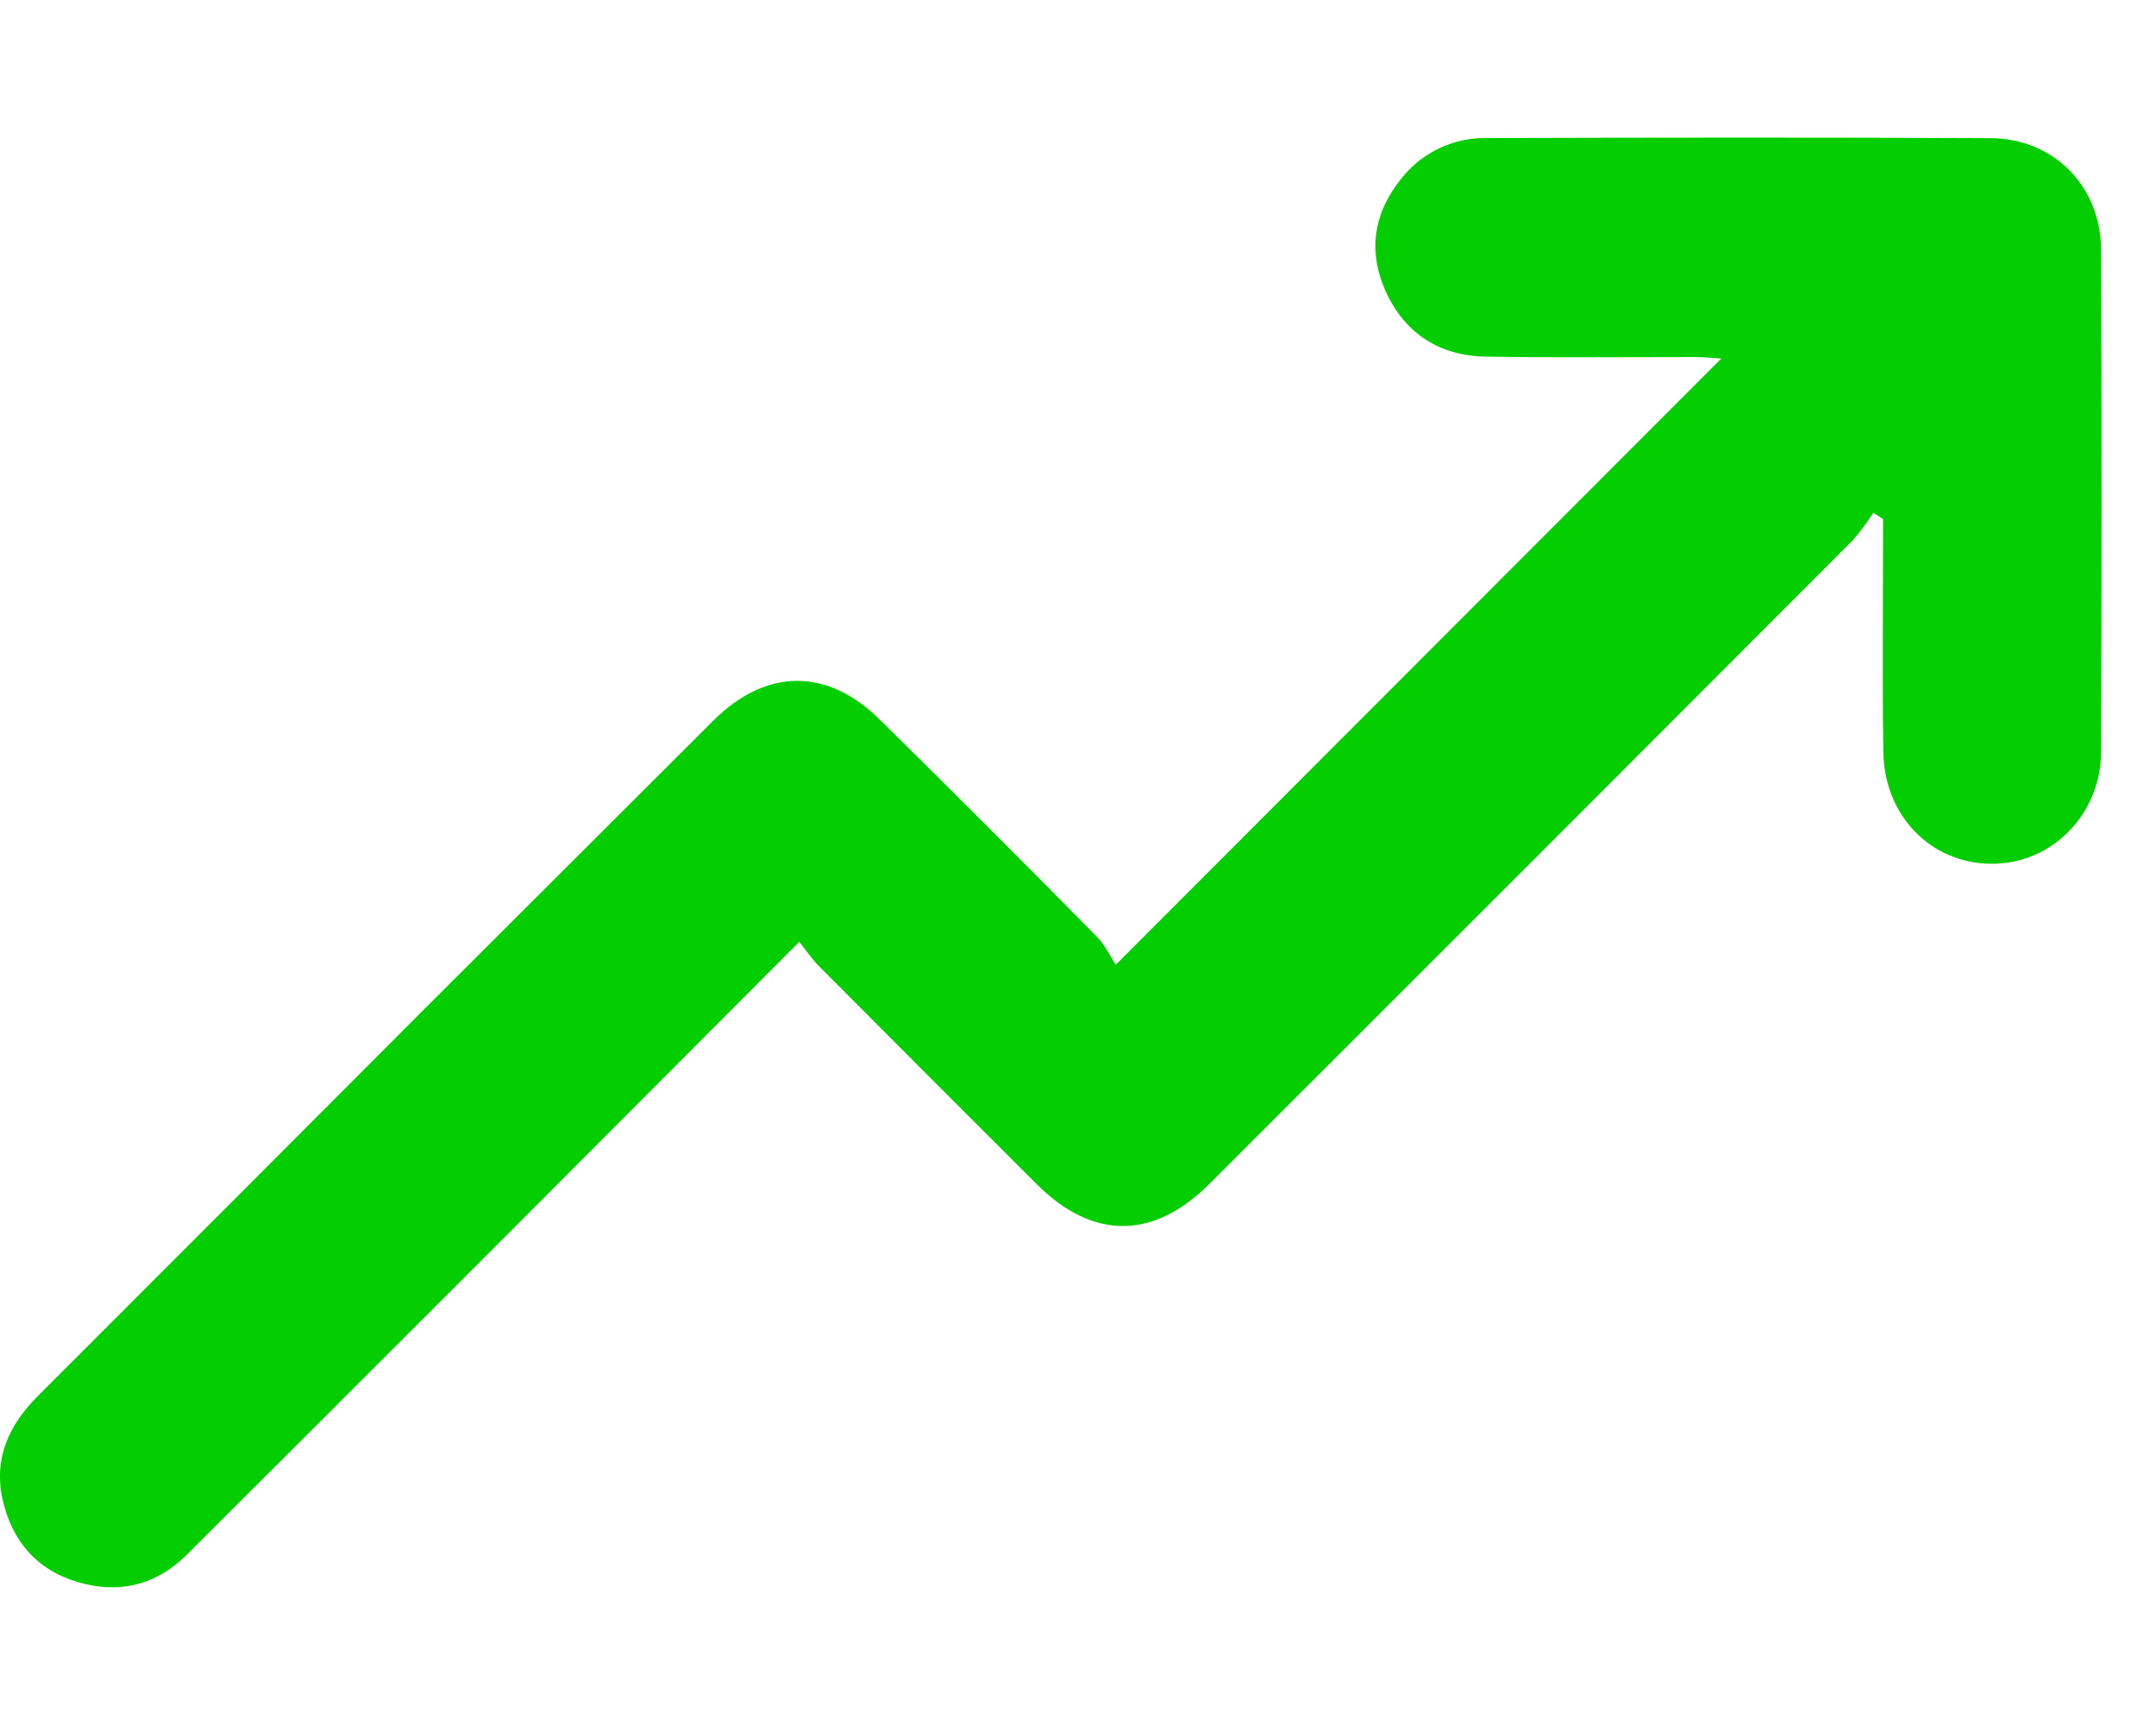 <svg width="15" height="12" viewBox="0 0 15 12" fill="none" xmlns="http://www.w3.org/2000/svg">
<path d="M5.561 6.552C4.768 7.346 4.009 8.107 3.25 8.868C2.6 9.518 1.95 10.167 1.3 10.815C1.088 11.026 0.831 11.091 0.542 11.006C0.253 10.921 0.081 10.716 0.017 10.426C-0.044 10.144 0.063 9.913 0.261 9.714C1.162 8.813 2.063 7.912 2.962 7.01C3.63 6.344 4.297 5.677 4.965 5.011C5.332 4.647 5.756 4.645 6.12 5.005C6.627 5.505 7.131 6.009 7.631 6.516C7.688 6.573 7.723 6.651 7.763 6.711L11.976 2.494C11.916 2.491 11.858 2.484 11.8 2.484C11.313 2.484 10.826 2.489 10.338 2.481C10.016 2.476 9.774 2.32 9.641 2.027C9.515 1.747 9.557 1.476 9.754 1.237C9.824 1.149 9.914 1.078 10.017 1.03C10.119 0.982 10.231 0.958 10.344 0.96C11.511 0.957 12.681 0.955 13.849 0.961C14.29 0.963 14.617 1.298 14.618 1.739C14.622 2.901 14.622 4.063 14.618 5.226C14.618 5.667 14.272 6.013 13.853 6.009C13.434 6.006 13.111 5.676 13.103 5.233C13.096 4.758 13.101 4.283 13.101 3.808V3.611L13.033 3.567C12.991 3.634 12.943 3.697 12.892 3.757C11.4 5.252 9.907 6.745 8.413 8.237C8.024 8.625 7.604 8.626 7.216 8.241C6.708 7.734 6.2 7.226 5.693 6.716C5.65 6.673 5.615 6.619 5.561 6.552Z" fill="#04CE00"/>
</svg>
